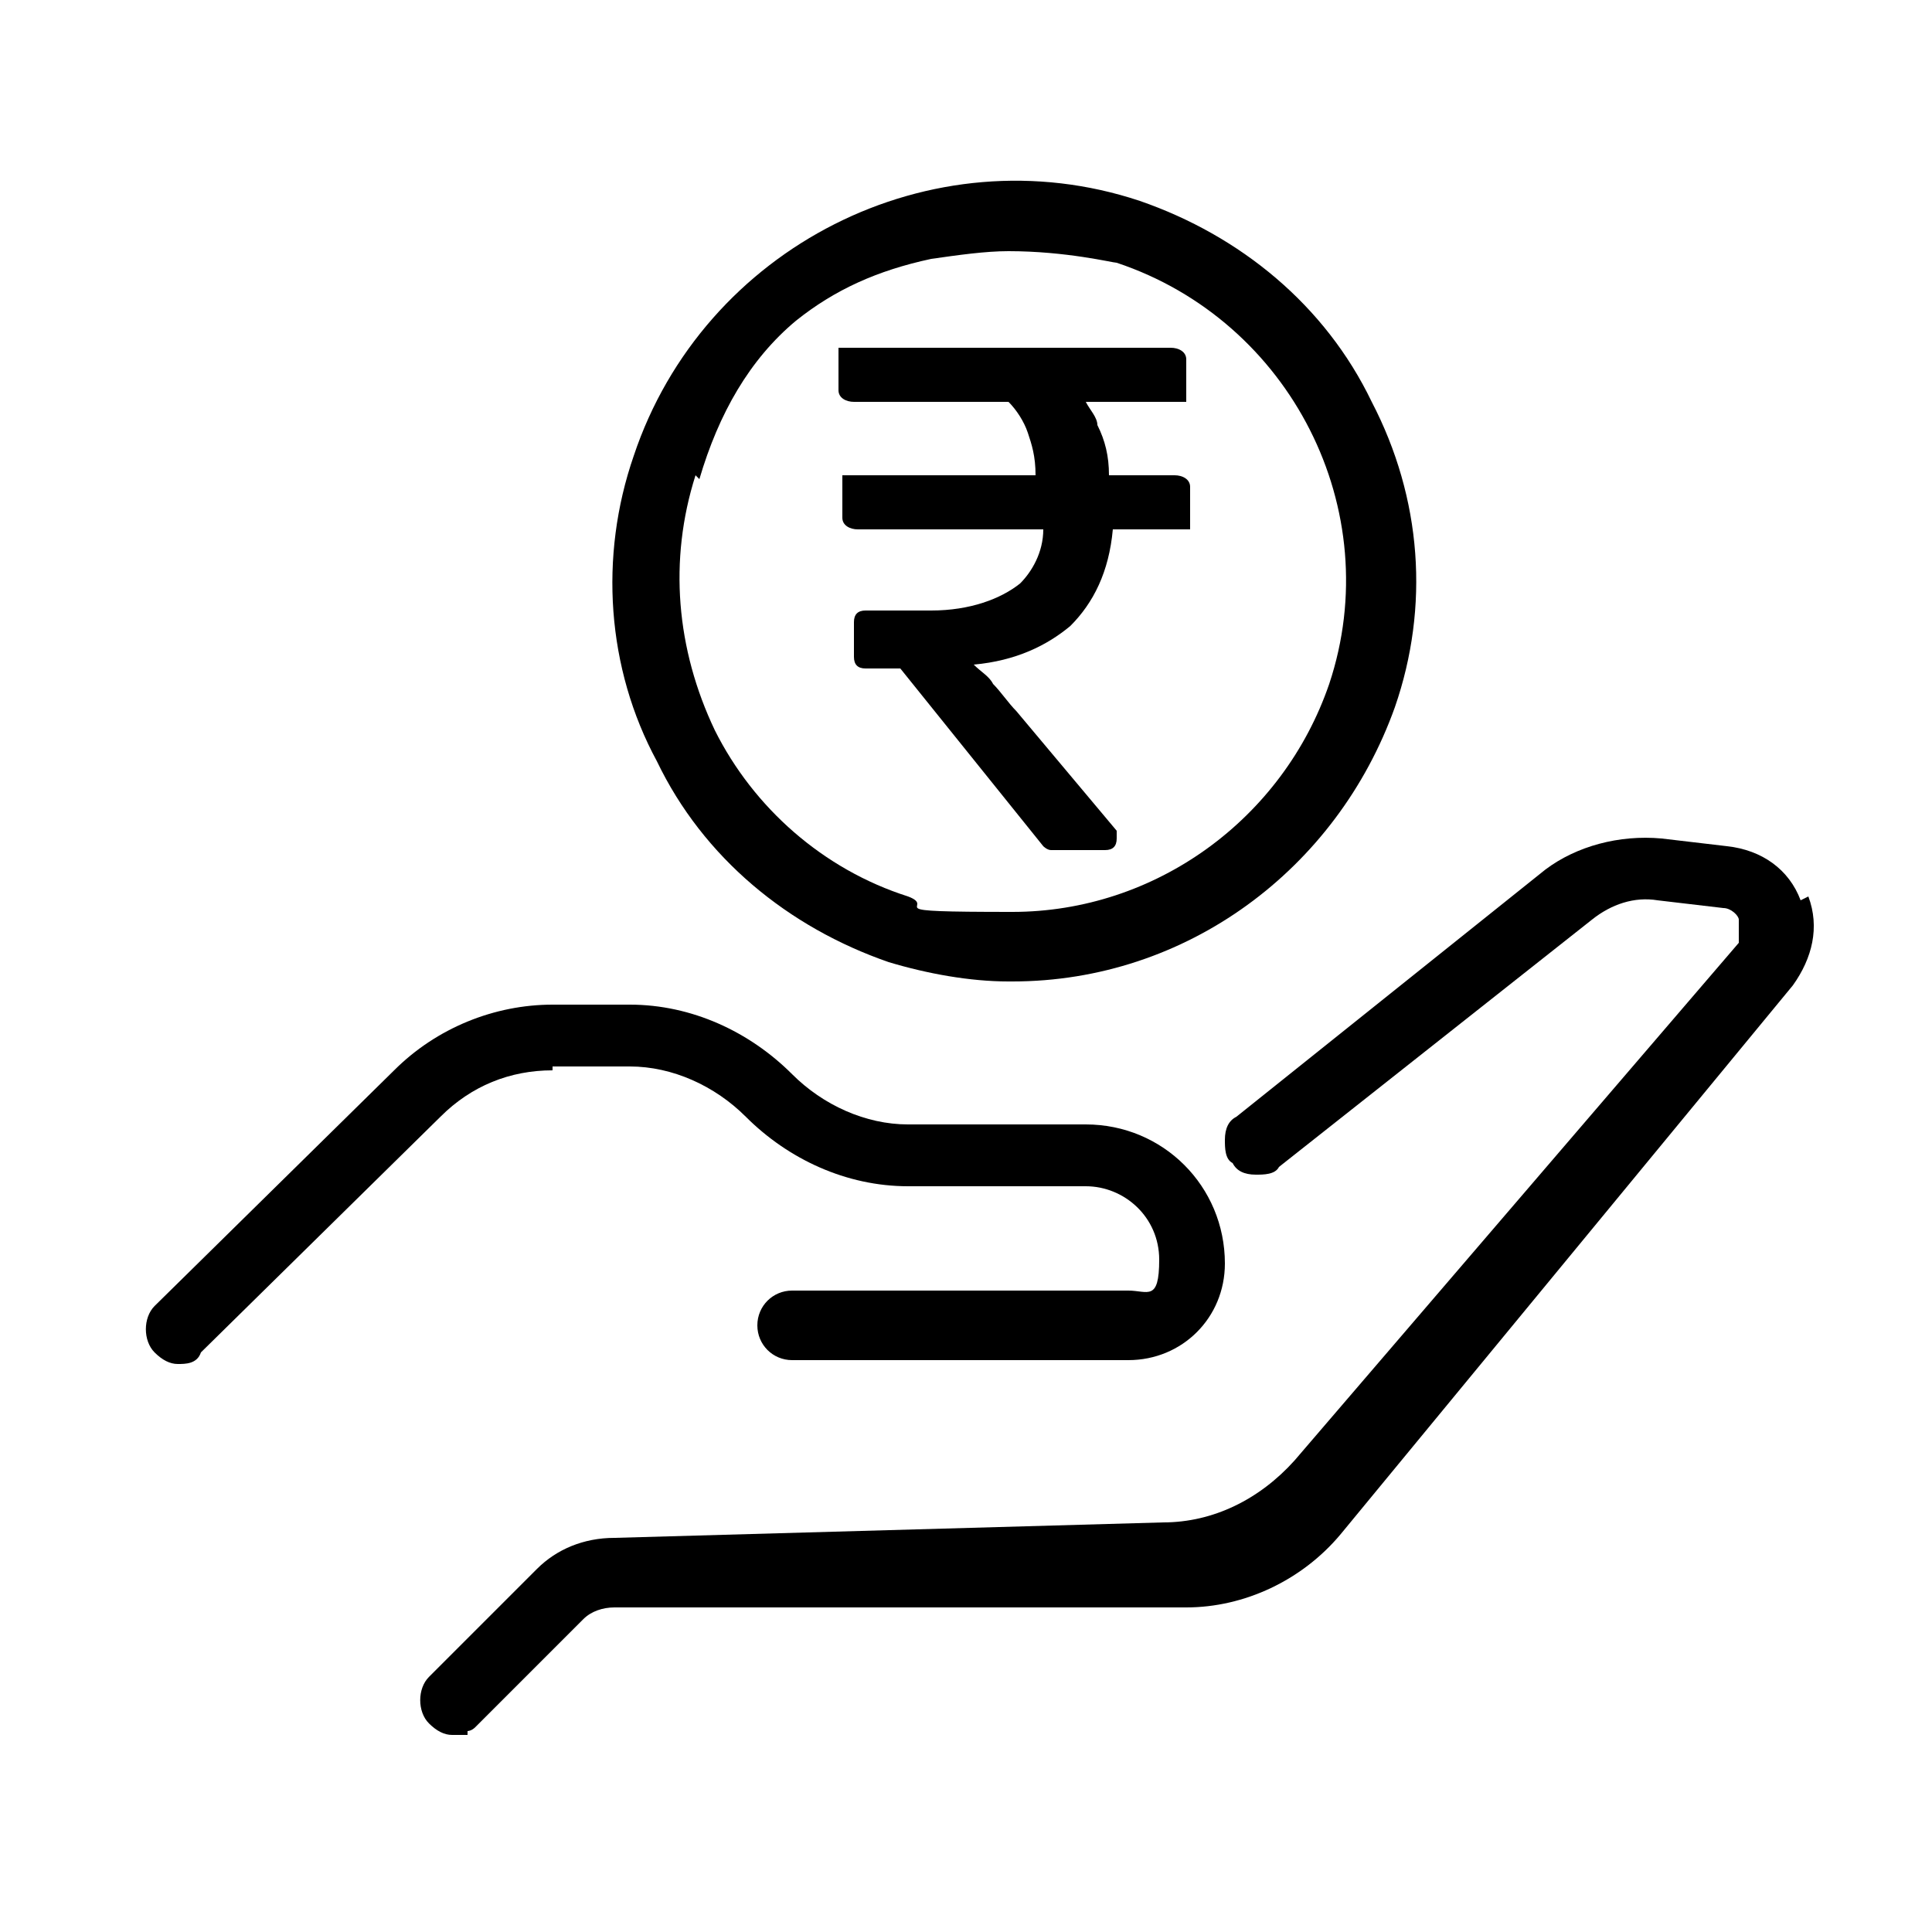 <svg viewBox="0 0 50 50" version="1.1" xmlns="http://www.w3.org/2000/svg" id="Layer_1">
  
  <path d="M23,24.9h0c0-.1,0,0,0,0,1,.3,2.1.5,3.1.5,0,0,0,0,.1,0,4.5,0,8.4-2.9,9.9-7.1.9-2.6.7-5.4-.6-7.9-1.2-2.5-3.4-4.3-6-5.2-5.4-1.8-11.3,1.2-13.1,6.6-.9,2.6-.7,5.5.6,7.9,1.2,2.5,3.4,4.3,6,5.2ZM18.1,12.4h0c.5-1.7,1.3-3.1,2.5-4.1,1-.8,2.1-1.3,3.5-1.6.7-.1,1.4-.2,2-.2,1.5,0,2.7.3,2.8.3,4.5,1.5,7,6.4,5.5,10.9-1.2,3.5-4.5,5.9-8.2,5.9s-1.9-.1-2.7-.4c-2.2-.7-4-2.3-5-4.3-1-2.1-1.2-4.4-.5-6.6Z"></path>
  <path d="M21.8,12.3c0,0,0,.1,0,.2v.9c0,.2.2.3.4.3h4.8c0,.6-.3,1.1-.6,1.4-.5.4-1.3.7-2.3.7h-1.7c-.2,0-.3.1-.3.3v.9c0,.2.1.3.3.3h.9c0,0,3.7,4.6,3.7,4.6,0,0,.1.1.2.1h1.4c.2,0,.3-.1.3-.3h0c0-.1,0-.2,0-.2l-2.6-3.1c-.2-.2-.4-.5-.6-.7-.1-.2-.3-.3-.5-.5,1.1-.1,1.9-.5,2.5-1,.6-.6,1-1.4,1.1-2.5h1.8c0,0,.2,0,.2,0,0,0,0-.1,0-.2v-.9c0-.2-.2-.3-.4-.3h-1.7c0-.5-.1-.9-.3-1.3,0-.2-.2-.4-.3-.6h2.4c0,0,.2,0,.2,0s0-.1,0-.2v-.9c0-.2-.2-.3-.4-.3h-8.4c0,0-.2,0-.2,0,0,0,0,.1,0,.2v.9c0,.2.2.3.4.3h4c.2.2.4.5.5.8.1.3.2.6.2,1.1h-4.9c0,0-.2,0-.2,0Z"></path>
  <path d="M14.3,27.6h2c1.1,0,2.2.5,3,1.3,1.1,1.1,2.6,1.8,4.2,1.8h4.6c1,0,1.9.8,1.9,1.9s-.3.8-.8.8h-8.7c-.5,0-.9.4-.9.9s.4.9.9.9h8.7c1.4,0,2.5-1.1,2.5-2.5,0-2-1.6-3.6-3.6-3.6h-4.6c-1.1,0-2.2-.5-3-1.3-1.1-1.1-2.6-1.8-4.2-1.8h-2c-1.5,0-3,.6-4.1,1.7l-6.2,6.1c-.3.3-.3.9,0,1.2.2.2.4.3.6.3s.5,0,.6-.3h0s6.2-6.1,6.2-6.1c.8-.8,1.8-1.2,2.9-1.2Z"></path>
  <path d="M46.6,23.3c-.3-.8-1-1.3-1.9-1.4l-1.7-.2c-1.1-.1-2.2.2-3,.8l-8,6.4s0,0,0,0c-.2.1-.3.3-.3.6,0,.2,0,.5.2.6.1.2.3.3.6.3.2,0,.5,0,.6-.2,0,0,0,0,0,0l8.1-6.4c.5-.4,1.1-.6,1.7-.5l1.7.2c.2,0,.4.2.4.3,0,.2,0,.4,0,.6l-11.5,13.4c-.9,1-2.1,1.6-3.4,1.6l-14.2.4c-.8,0-1.5.3-2,.8l-2.8,2.8c-.3.3-.3.9,0,1.2.2.2.4.3.6.3s0,0,0,0h.4c0-.1,0-.1,0-.1,0,0,.1,0,.2-.1l2.8-2.8c.2-.2.5-.3.8-.3h14.8c1.5,0,3-.7,4-1.9,0,0,0,0,0,0l11.7-14.2c.5-.7.7-1.5.4-2.3Z"></path>
</svg>